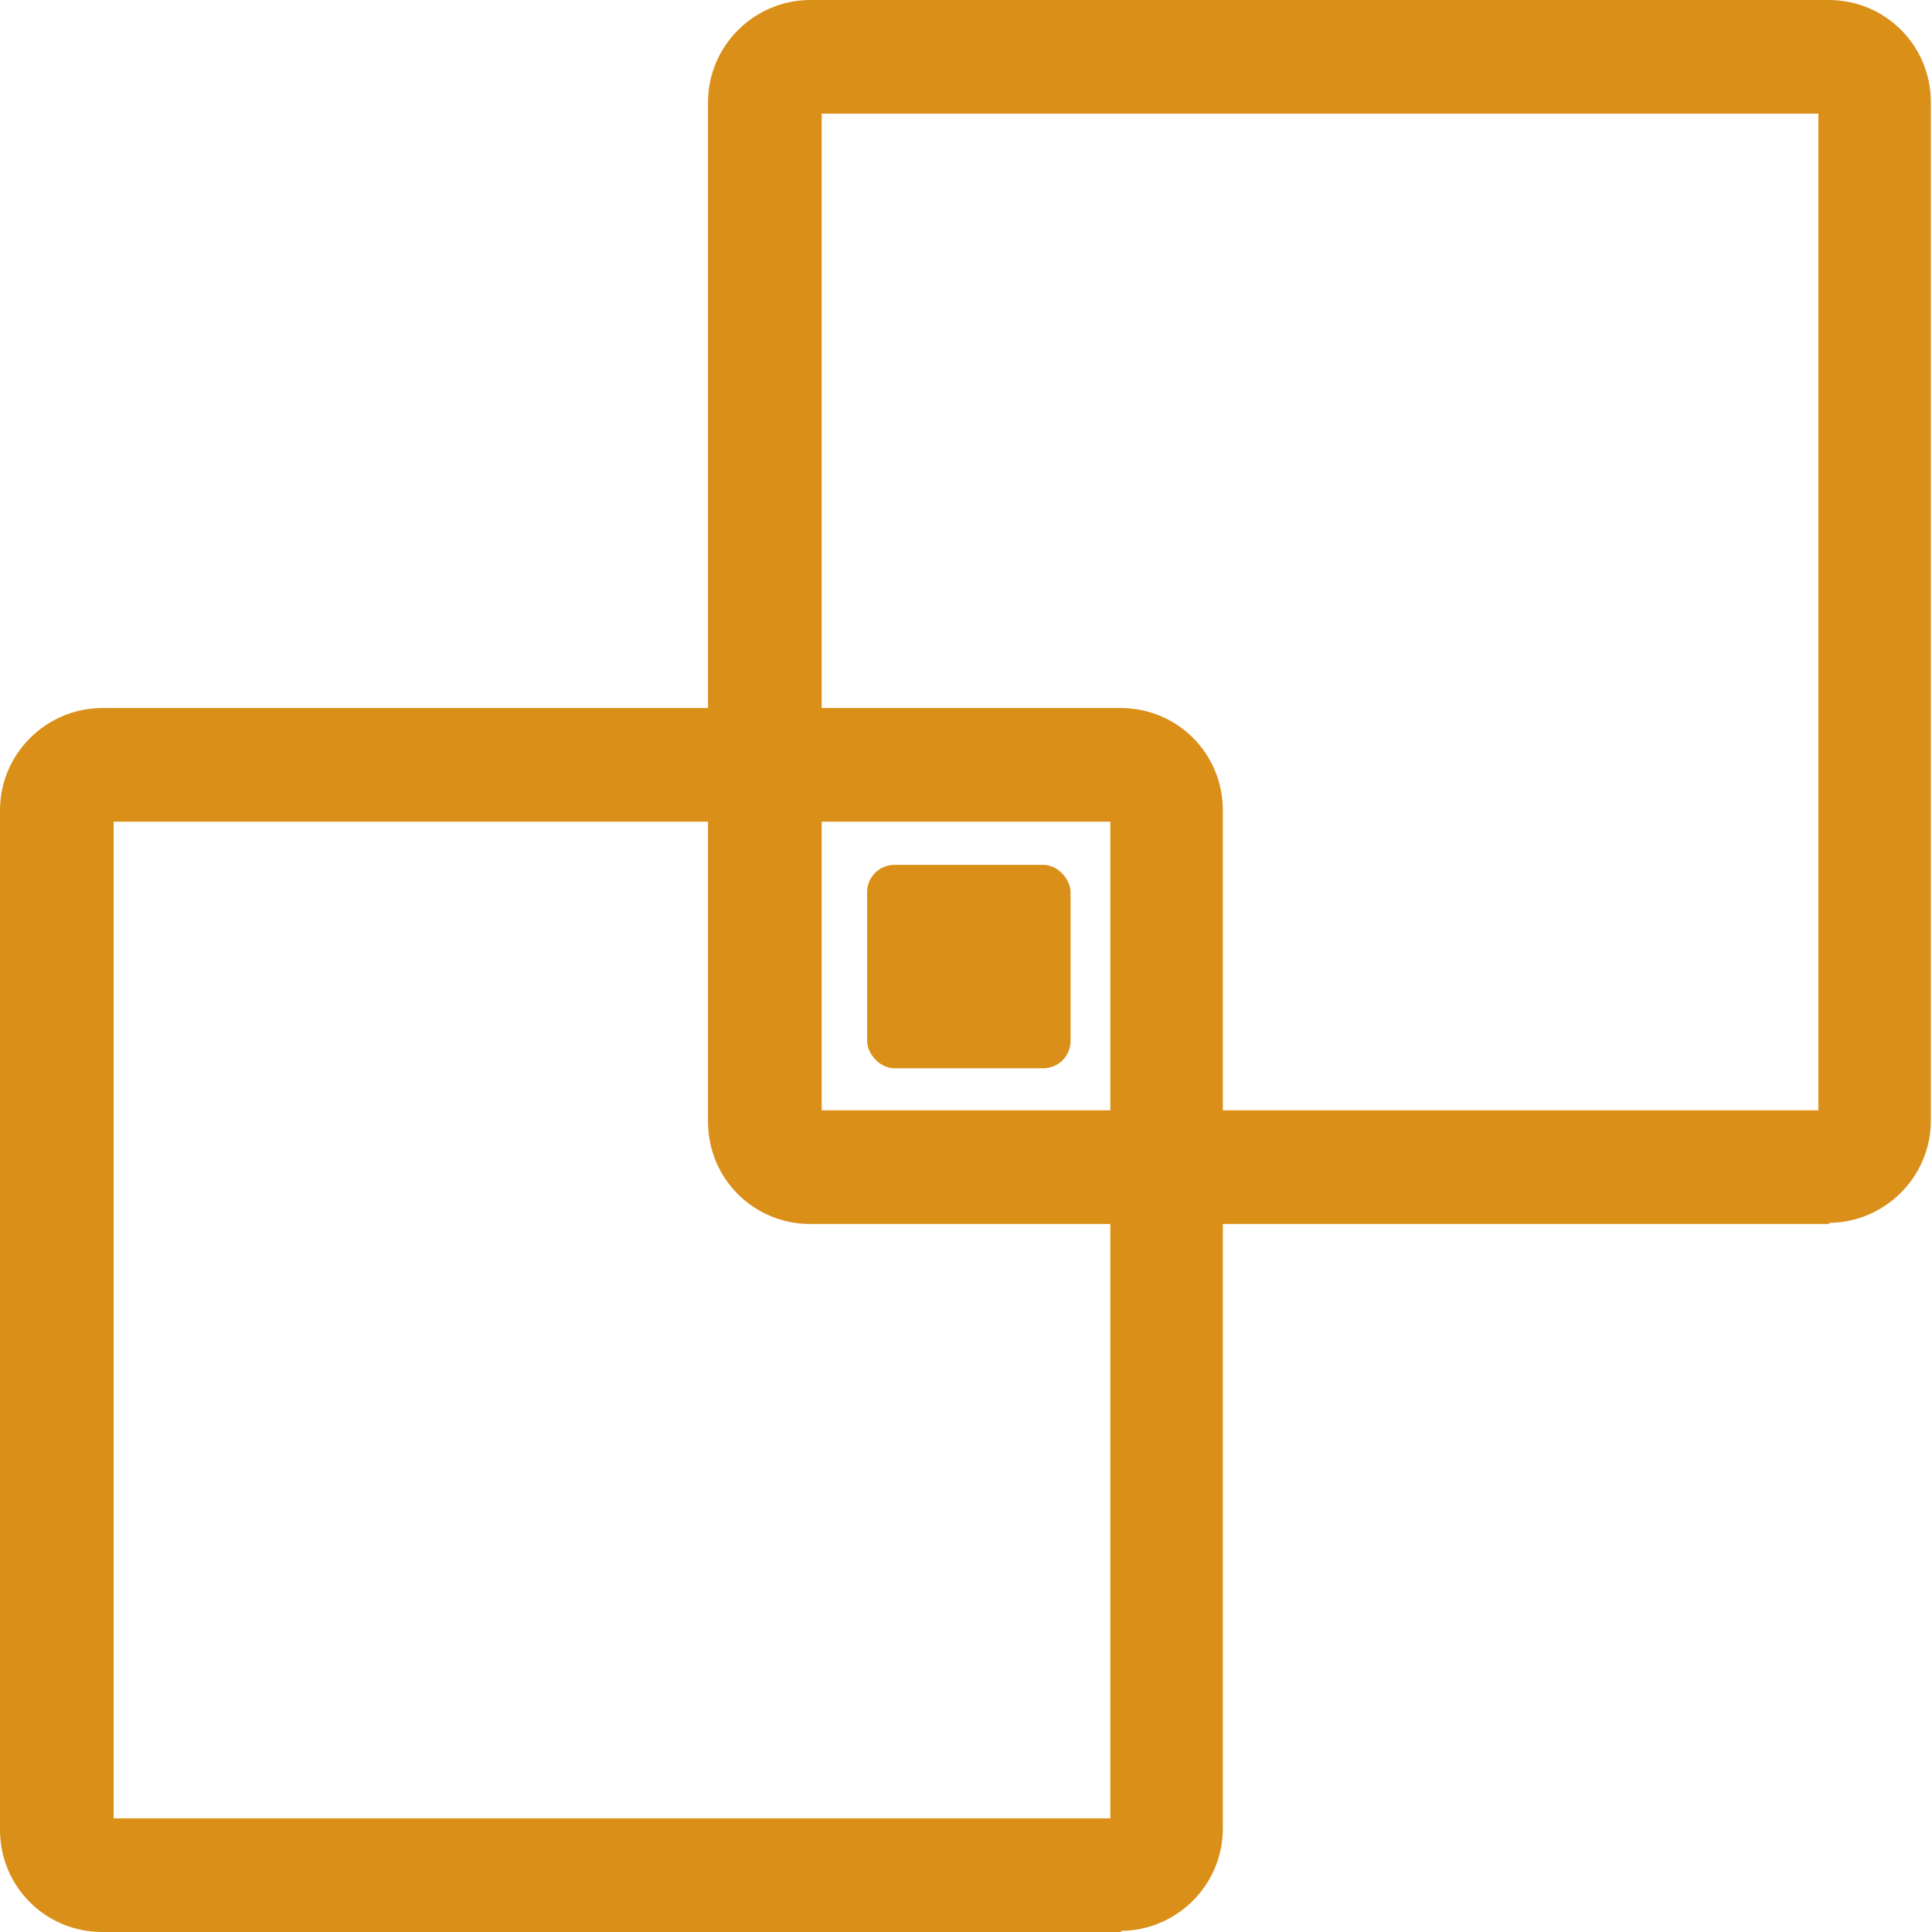 <?xml version="1.0" encoding="UTF-8"?><svg id="b" xmlns="http://www.w3.org/2000/svg" viewBox="0 0 17 17"><g id="c"><path d="M9.87,17H.9c-.5,0-.9-.4-.9-.9V7.13c0-.5.41-.9.9-.9h8.96c.5,0,.9.4.9.9v8.96c0,.5-.41.9-.9.9ZM1,16h8.77V7.23H1v8.77Z" style="fill:#da8f18;"/><path d="M16.1,10.77H7.13c-.5,0-.9-.4-.9-.9V.9c0-.5.41-.9.9-.9h8.96c.5,0,.9.4.9.9v8.96c0,.5-.41.9-.9.9ZM7.23,9.77h8.77V1H7.23v8.77Z" style="fill:#da8f18;"/><rect x="7.63" y="7.61" width="1.79" height="1.79" rx=".24" ry=".24" style="fill:#da8f18;"/></g></svg>
